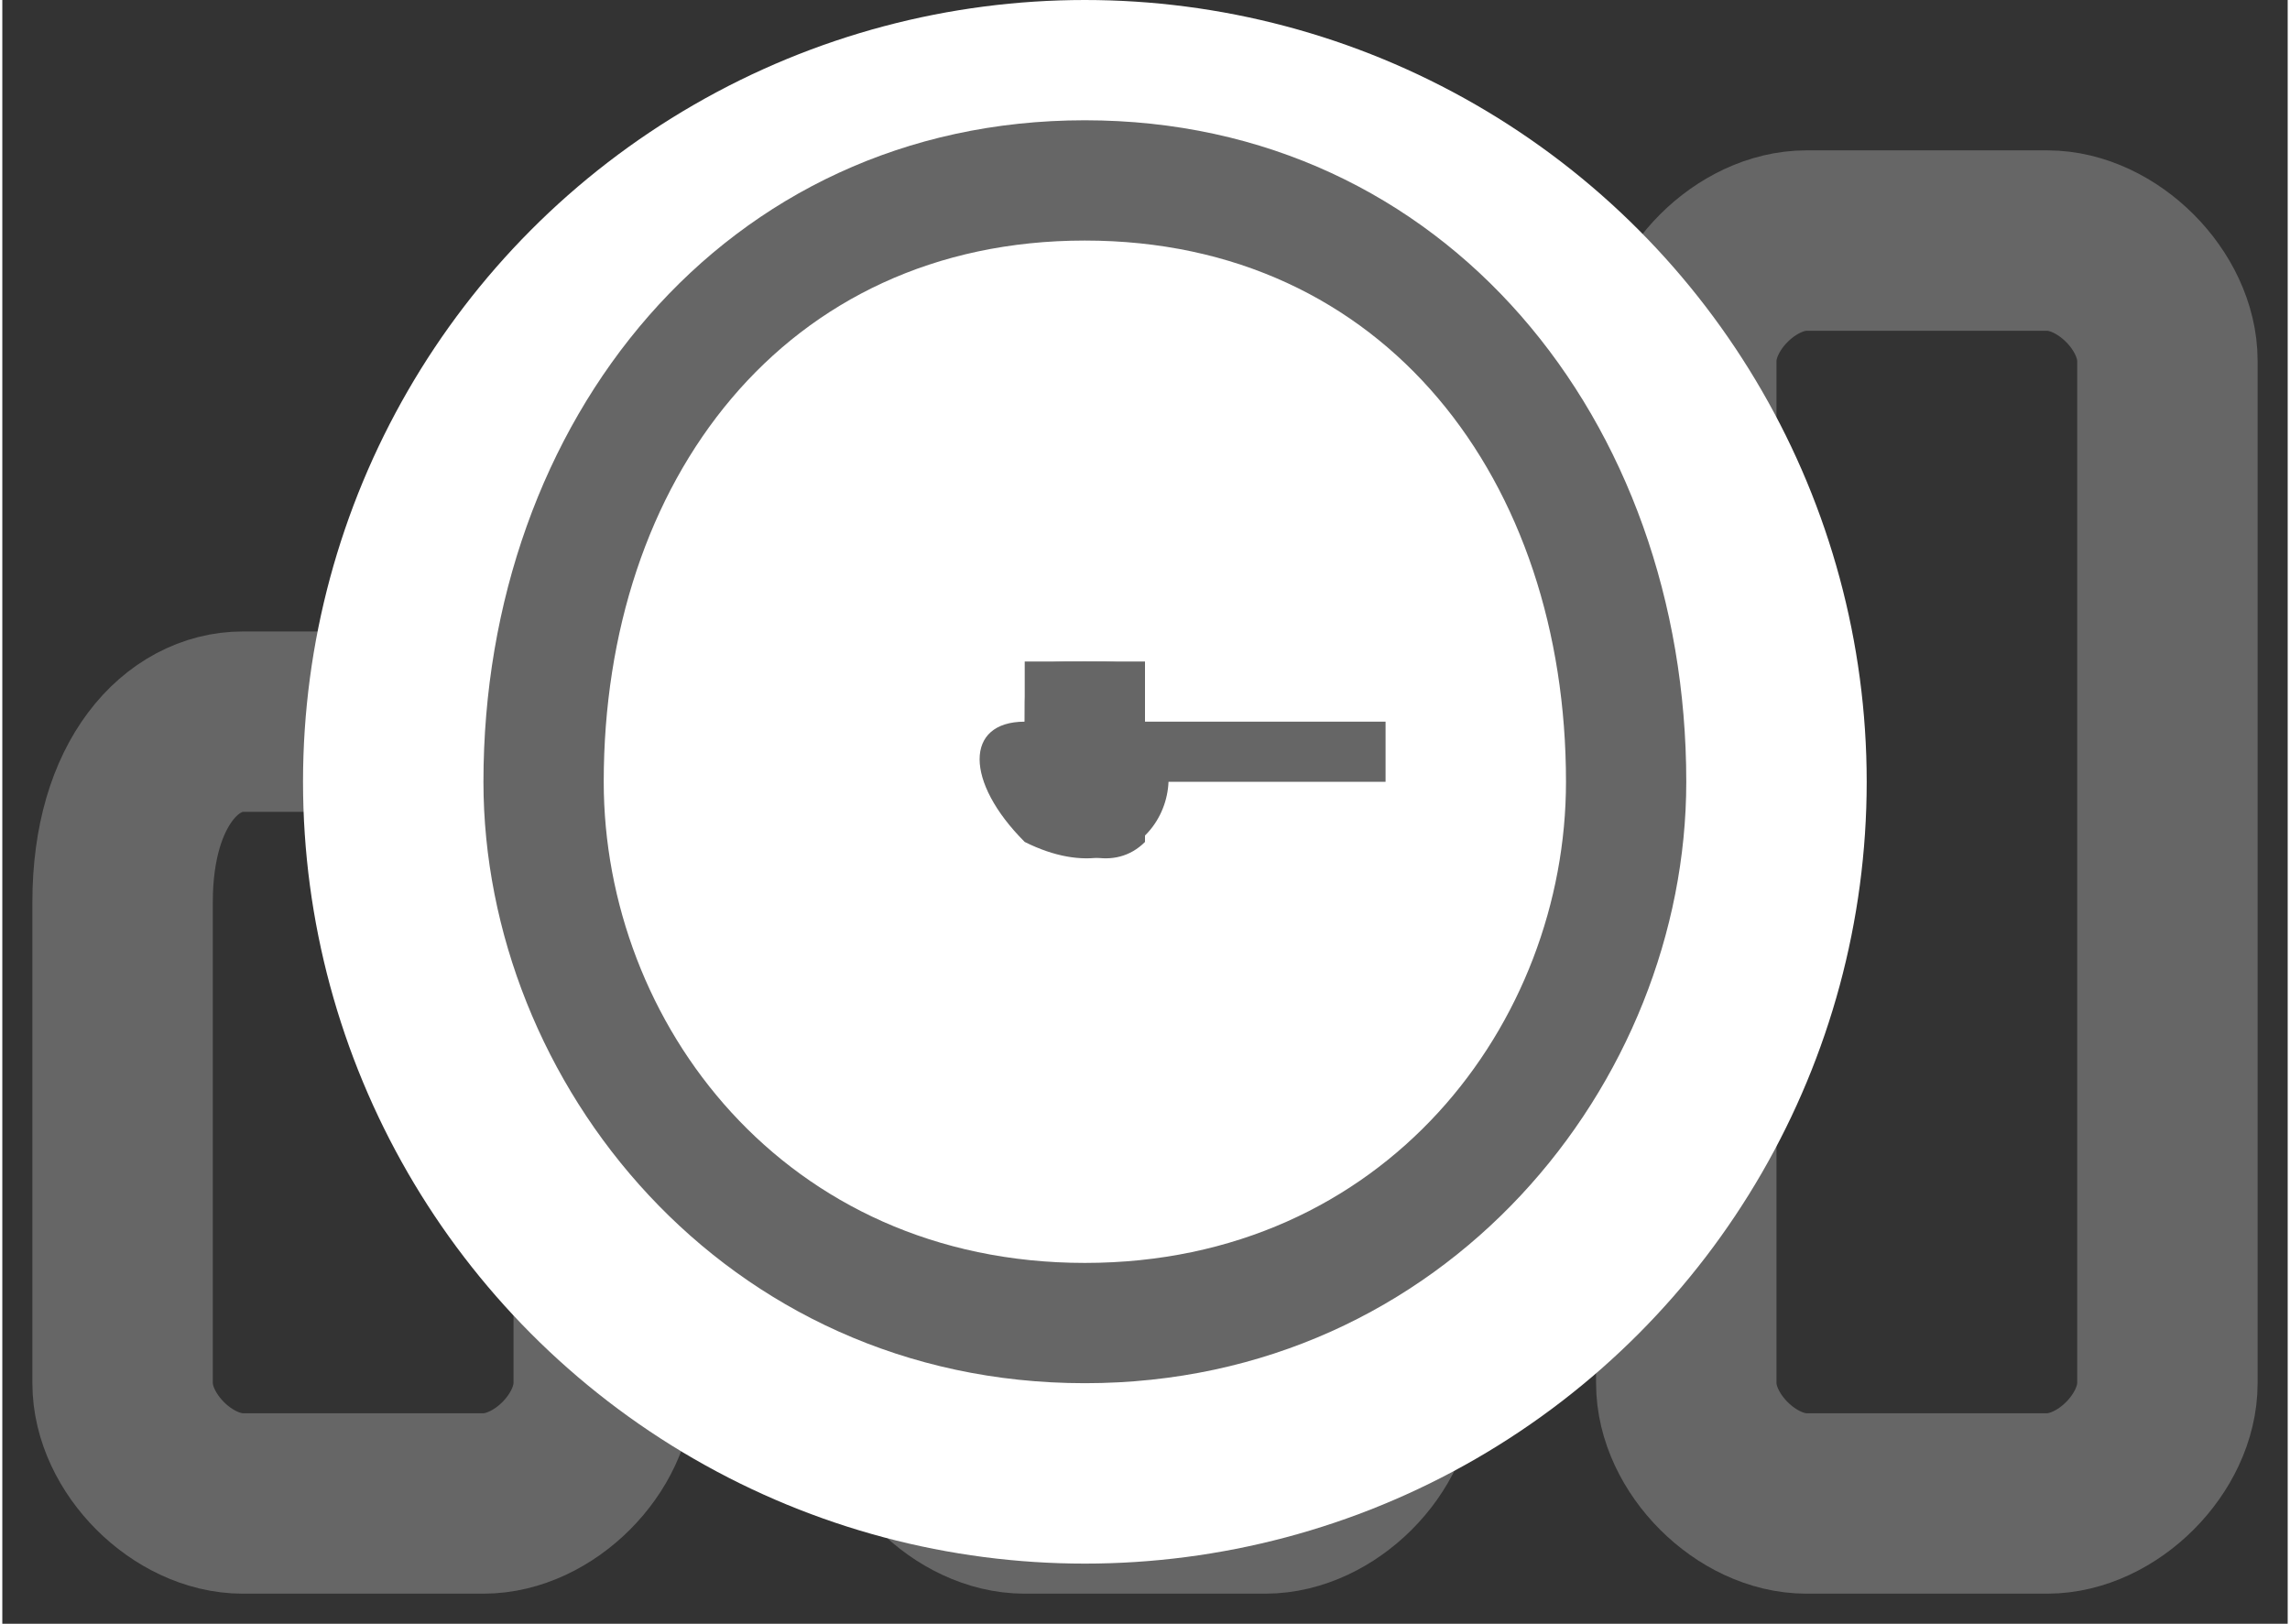 <?xml version="1.0" encoding="UTF-8"?>
<!DOCTYPE svg PUBLIC "-//W3C//DTD SVG 1.1//EN" "http://www.w3.org/Graphics/SVG/1.1/DTD/svg11.dtd">
<!-- Creator: CorelDRAW 2021 (64-Bit) -->
<svg xmlns="http://www.w3.org/2000/svg" xml:space="preserve" width="55px" height="39px" version="1.1" style="shape-rendering:geometricPrecision; text-rendering:geometricPrecision; image-rendering:optimizeQuality; fill-rule:evenodd; clip-rule:evenodd"
viewBox="0 0 0.38 0.27"
 xmlns:xlink="http://www.w3.org/1999/xlink"
 xmlns:xodm="http://www.corel.com/coreldraw/odm/2003">
 <rect x="0" y="0" width="0.38" height="0.27" fill="#333333" stroke="none"/>
 <defs>
  <style type="text/css">
   <![CDATA[
    .str0 {stroke:#666666;stroke-width:0.03;stroke-linecap:round;stroke-linejoin:round;stroke-miterlimit:22.926}
    .fil0 {fill:none}
    .fil2 {fill:#666666}
    .fil1 {fill:white}
   ]]>
  </style>
 </defs>
 <g id="Слой_x0020_1">
  <g id="_2807208664640">
   <path class="fil0 str0" d="M0.15 0.06c0,-0.01 0.01,-0.02 0.02,-0.02l0.04 0c0.01,0 0.02,0.01 0.02,0.02l0 0.17c0,0.01 -0.01,0.02 -0.02,0.02l-0.04 0c-0.01,0 -0.02,-0.01 -0.02,-0.02l0 -0.17z"/>
   <path class="fil0 str0" d="M0.02 0.15c0,-0.02 0.01,-0.03 0.02,-0.03l0.04 0c0.01,0 0.02,0.01 0.02,0.03l0 0.08c0,0.01 -0.01,0.02 -0.02,0.02l-0.04 0c-0.01,0 -0.02,-0.01 -0.02,-0.02l0 -0.08z"/>
   <path class="fil0 str0" d="M0.28 0.06c0,-0.01 0.01,-0.02 0.02,-0.02l0.04 0c0.01,0 0.02,0.01 0.02,0.02l0 0.17c0,0.01 -0.01,0.02 -0.02,0.02l-0.04 0c-0.01,0 -0.02,-0.01 -0.02,-0.02l0 -0.17z"/>
  </g>
  <g id="_2807208647600">
   <g>
    <circle class="fil1" cx="0.18" cy="0.13" r="0.13"/>
    <path class="fil1" d="M0.1 0.12c0,0.01 0,0.01 0,0.02 0,0.01 0.01,0.03 0.02,0.04 0.01,0.01 0.01,0.01 0.02,0.02 0,0 0,0 0.01,0l0 0c0.01,0.01 0.02,0.01 0.03,0.01 0.01,0 0.03,-0.01 0.04,-0.01 0,0 0.01,-0.01 0.01,-0.01 0.01,0 0.01,-0.01 0.02,-0.02l0 0c0,0 0,0 0,-0.01 0,0 0.01,0 0.01,0 0,0 0,0 0,-0.01 0,0 0,-0.01 0,-0.02 0,-0.01 0,-0.01 0,-0.02 0,0 0,-0.01 0,-0.02 -0.01,-0.01 -0.02,-0.02 -0.03,-0.03 0,0 -0.01,0 -0.01,-0.01 -0.02,-0.01 -0.03,-0.01 -0.05,-0.01 -0.01,0 -0.01,0.01 -0.02,0.01 -0.01,0 -0.02,0.01 -0.02,0.01l-0.01 0.01c0,0 0,0 0,0 0,0 0,0 0,0 -0.02,0.02 -0.02,0.04 -0.02,0.05z"/>
    <path class="fil2" d="M0.18 0.11c-0.01,0 -0.01,0 -0.01,0.01 -0.01,0 -0.01,0.01 0,0.02 0,0 0,0 0,0 0.02,0.01 0.03,-0.01 0.02,-0.02 0,-0.01 0,-0.01 -0.01,-0.01l0 -0.03c0,0 0,-0.01 0,-0.01 0,0 0,0.01 0,0.01l0 0.03z"/>
    <path class="fil2" d="M0.18 0.02c0.06,0 0.1,0.05 0.1,0.11 0,0.05 -0.04,0.1 -0.1,0.1 -0.06,0 -0.1,-0.05 -0.1,-0.1 0,-0.06 0.04,-0.11 0.1,-0.11zm0 0.02c0.05,0 0.08,0.04 0.08,0.09 0,0.04 -0.03,0.08 -0.08,0.08 -0.05,0 -0.08,-0.04 -0.08,-0.08 0,-0.05 0.03,-0.09 0.08,-0.09z"/>
   </g>
   <path class="fil2" d="M0.19 0.12c0,0 0,0 0,-0.01 -0.01,0 -0.01,0 -0.02,0 0,0.01 0,0.01 0,0.01 -0.01,0.01 0.01,0.03 0.02,0.02 0,0 0,-0.01 0,-0.01l0.04 0c0,0 0,0 0,0 0,-0.01 0,-0.01 0,-0.01l-0.04 0z"/>
  </g>
 </g>
</svg>
